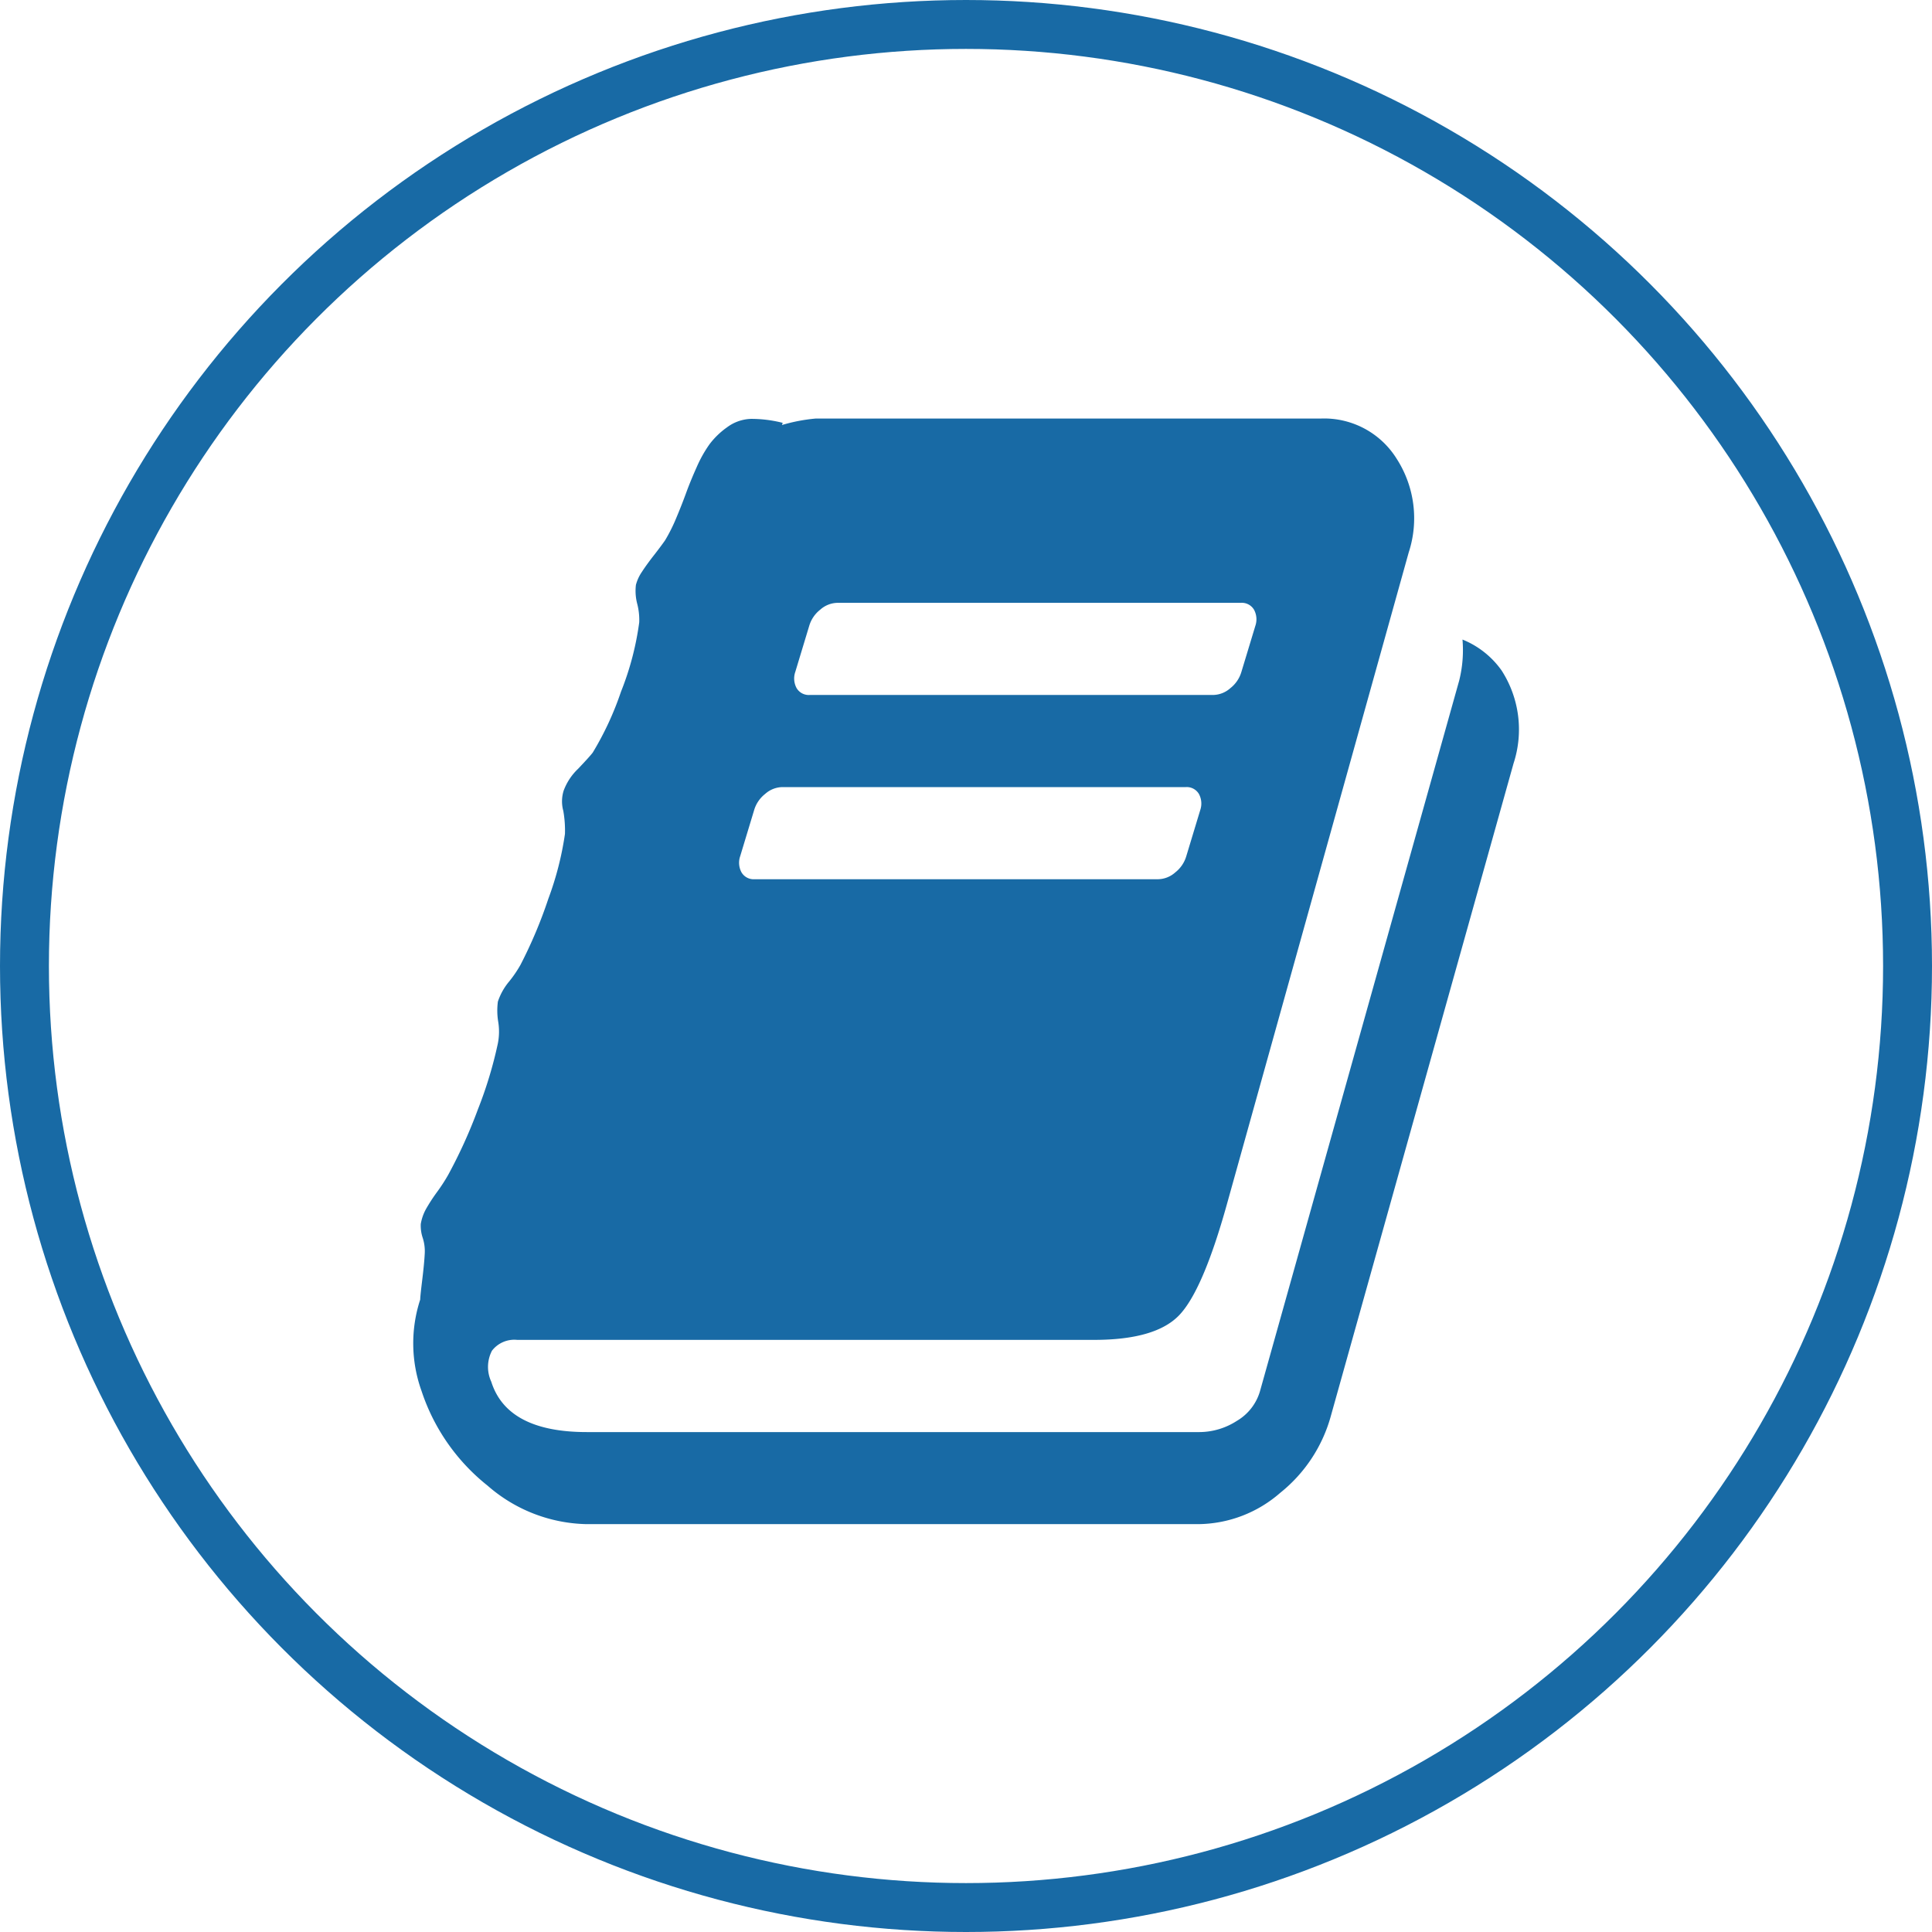 <?xml version="1.0" encoding="UTF-8"?> <svg xmlns="http://www.w3.org/2000/svg" width="158" height="158" viewBox="0 0 158 158"><defs><style> .cls-1, .cls-4 { fill: none; } .cls-1 { stroke: #186aa5; stroke-width: 4px; } .cls-2 { fill: #186aa5; } .cls-3 { stroke: none; } </style></defs><g id="ico-soluciones-edu-cursos" transform="translate(-101 -1463)"><g id="Grupo_1549" data-name="Grupo 1549" transform="translate(101 1463)"><g id="Elipse_7" data-name="Elipse 7" class="cls-1"><circle class="cls-3" cx="79" cy="79" r="79"></circle><circle class="cls-4" cx="79" cy="79" r="77"></circle></g></g><g id="Grupo_1550" data-name="Grupo 1550" transform="translate(134.794 1497.233)"><path id="Trazado_1347" data-name="Trazado 1347" class="cls-2" d="M89.009,39.064a7.233,7.233,0,0,0-3.2-2.531,10.249,10.249,0,0,1-.27,3.357l-16.287,58.1a4.167,4.167,0,0,1-1.9,2.443,5.673,5.673,0,0,1-3.04.913H14.2q-6.515,0-7.818-4.12a2.882,2.882,0,0,1,.055-2.531A2.307,2.307,0,0,1,8.5,93.806H55.676q5.049,0,6.977-2.031t3.882-9.035l14.876-53.33a8.987,8.987,0,0,0-.978-7.652,6.982,6.982,0,0,0-6.189-3.3H32.928a14.028,14.028,0,0,0-2.769.529l.054-.177a10.491,10.491,0,0,0-2.579-.324,3.438,3.438,0,0,0-1.954.678,6.487,6.487,0,0,0-1.439,1.383,10.319,10.319,0,0,0-1.059,1.884q-.515,1.149-.868,2.12T21.5,26.617a13.65,13.65,0,0,1-.9,1.795q-.326.471-.923,1.236T18.7,31a3.436,3.436,0,0,0-.488,1.06,4.146,4.146,0,0,0,.109,1.56,5.242,5.242,0,0,1,.162,1.5,23.794,23.794,0,0,1-1.493,5.68,25.089,25.089,0,0,1-2.308,4.974q-.217.294-1.194,1.324A4.728,4.728,0,0,0,12.3,48.895a2.936,2.936,0,0,0-.027,1.648,9.2,9.2,0,0,1,.136,1.884,25.731,25.731,0,0,1-1.358,5.3A37.521,37.521,0,0,1,8.769,63.14a9.663,9.663,0,0,1-.923,1.354,5.054,5.054,0,0,0-.923,1.647,5.62,5.62,0,0,0,.027,1.648,4.984,4.984,0,0,1-.027,1.765A33.894,33.894,0,0,1,5.295,74.94a40.743,40.743,0,0,1-2.444,5.385,14.244,14.244,0,0,1-.9,1.384,14.439,14.439,0,0,0-.9,1.383,3.856,3.856,0,0,0-.434,1.236,3.153,3.153,0,0,0,.163,1.149,3.522,3.522,0,0,1,.162,1.266Q.9,87.566.734,88.921T.571,90.509A11.524,11.524,0,0,0,.68,97.986a16.478,16.478,0,0,0,5.4,7.74,12.661,12.661,0,0,0,8.062,3.148H64.254a10.322,10.322,0,0,0,6.65-2.56,12.177,12.177,0,0,0,4.152-6.329L89.986,46.658A8.911,8.911,0,0,0,89.009,39.064Zm-57.765.118,1.14-3.768a2.625,2.625,0,0,1,.9-1.324,2.172,2.172,0,0,1,1.385-.559H67.674a1.156,1.156,0,0,1,1.085.559,1.649,1.649,0,0,1,.109,1.324l-1.141,3.768a2.628,2.628,0,0,1-.9,1.324,2.17,2.17,0,0,1-1.384.558H32.439a1.156,1.156,0,0,1-1.086-.558A1.648,1.648,0,0,1,31.244,39.182ZM26.739,54.25l1.14-3.767a2.628,2.628,0,0,1,.9-1.324,2.166,2.166,0,0,1,1.385-.559H63.167a1.154,1.154,0,0,1,1.086.559,1.647,1.647,0,0,1,.108,1.324l-1.14,3.767a2.624,2.624,0,0,1-.9,1.324,2.167,2.167,0,0,1-1.385.559H27.933a1.154,1.154,0,0,1-1.085-.559A1.645,1.645,0,0,1,26.739,54.25Z" transform="translate(0 -18.463)"></path></g></g></svg> 